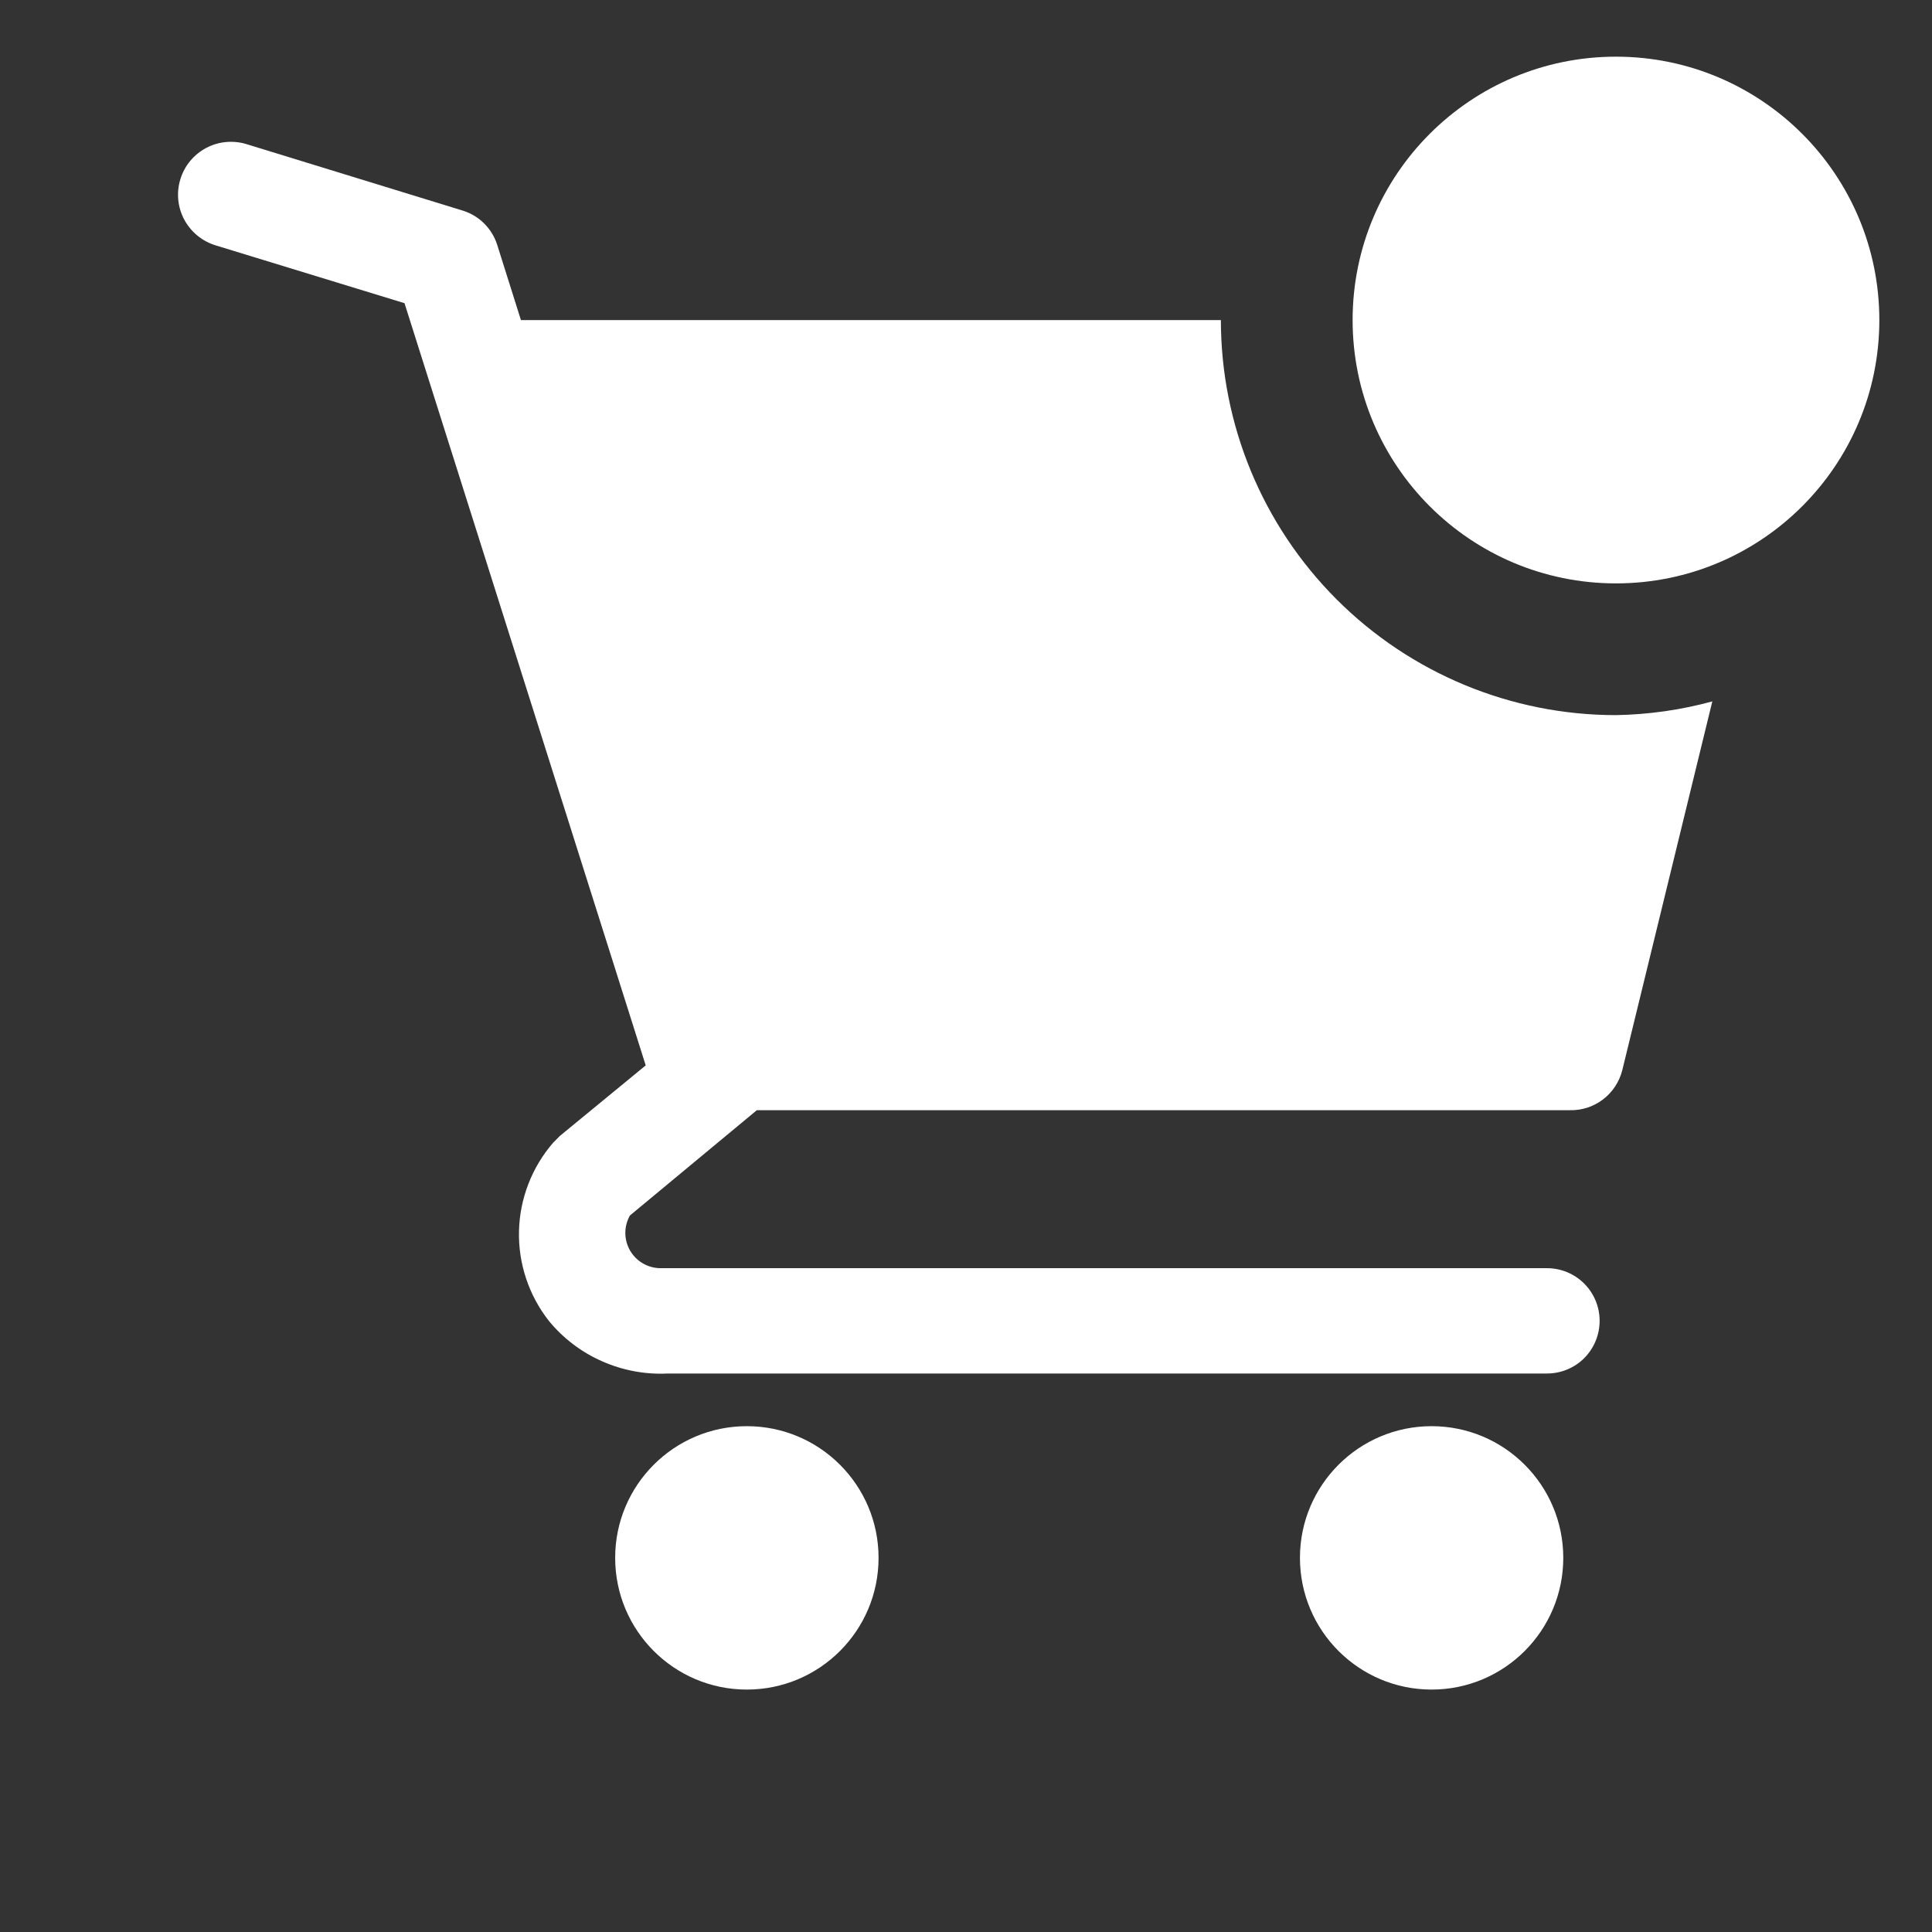 <svg width="27" height="27" viewBox="0 0 27 27" fill="none" xmlns="http://www.w3.org/2000/svg">
<rect x="0" y="0" width="27" height="27" fill="#333333" stroke="none"/>
<path d="M10.437 23.612C11.454 23.612 12.278 22.788 12.278 21.771C12.278 20.755 11.454 19.931 10.437 19.931C9.421 19.931 8.597 20.755 8.597 21.771C8.597 22.788 9.421 23.612 10.437 23.612Z" fill="white"/>
<path d="M20.007 23.612C21.023 23.612 21.847 22.788 21.847 21.771C21.847 20.755 21.023 19.931 20.007 19.931C18.991 19.931 18.167 20.755 18.167 21.771C18.167 22.788 18.991 23.612 20.007 23.612Z" fill="white"/>
<path d="M22.583 9.994C21.119 9.994 19.715 9.412 18.68 8.377C17.644 7.341 17.062 5.937 17.062 4.473H7.28L6.948 3.42C6.912 3.307 6.849 3.205 6.764 3.121C6.68 3.038 6.576 2.976 6.463 2.942L3.444 2.014C3.352 1.986 3.254 1.976 3.158 1.985C3.061 1.994 2.967 2.022 2.881 2.068C2.708 2.16 2.578 2.316 2.521 2.504C2.463 2.691 2.482 2.894 2.574 3.067C2.666 3.24 2.823 3.37 3.01 3.428L5.653 4.237L9.024 14.889L7.824 15.875L7.729 15.971C7.432 16.315 7.264 16.751 7.253 17.204C7.242 17.658 7.39 18.102 7.67 18.459C7.87 18.703 8.125 18.897 8.414 19.024C8.703 19.152 9.018 19.211 9.333 19.195H21.619C21.814 19.195 22.002 19.118 22.14 18.98C22.278 18.841 22.355 18.654 22.355 18.459C22.355 18.264 22.278 18.077 22.14 17.939C22.002 17.8 21.814 17.723 21.619 17.723H9.216C9.131 17.72 9.048 17.695 8.976 17.651C8.903 17.607 8.844 17.545 8.802 17.471C8.761 17.397 8.739 17.314 8.739 17.229C8.739 17.144 8.762 17.061 8.803 16.987L10.577 15.515H21.936C22.104 15.52 22.268 15.467 22.402 15.365C22.536 15.263 22.631 15.118 22.672 14.955L23.93 9.802C23.491 9.922 23.039 9.986 22.583 9.994Z" fill="white"/>
<path d="M22.583 8.153C24.616 8.153 26.264 6.506 26.264 4.473C26.264 2.44 24.616 0.792 22.583 0.792C20.551 0.792 18.903 2.44 18.903 4.473C18.903 6.506 20.551 8.153 22.583 8.153Z" fill="white"/>
</svg>
